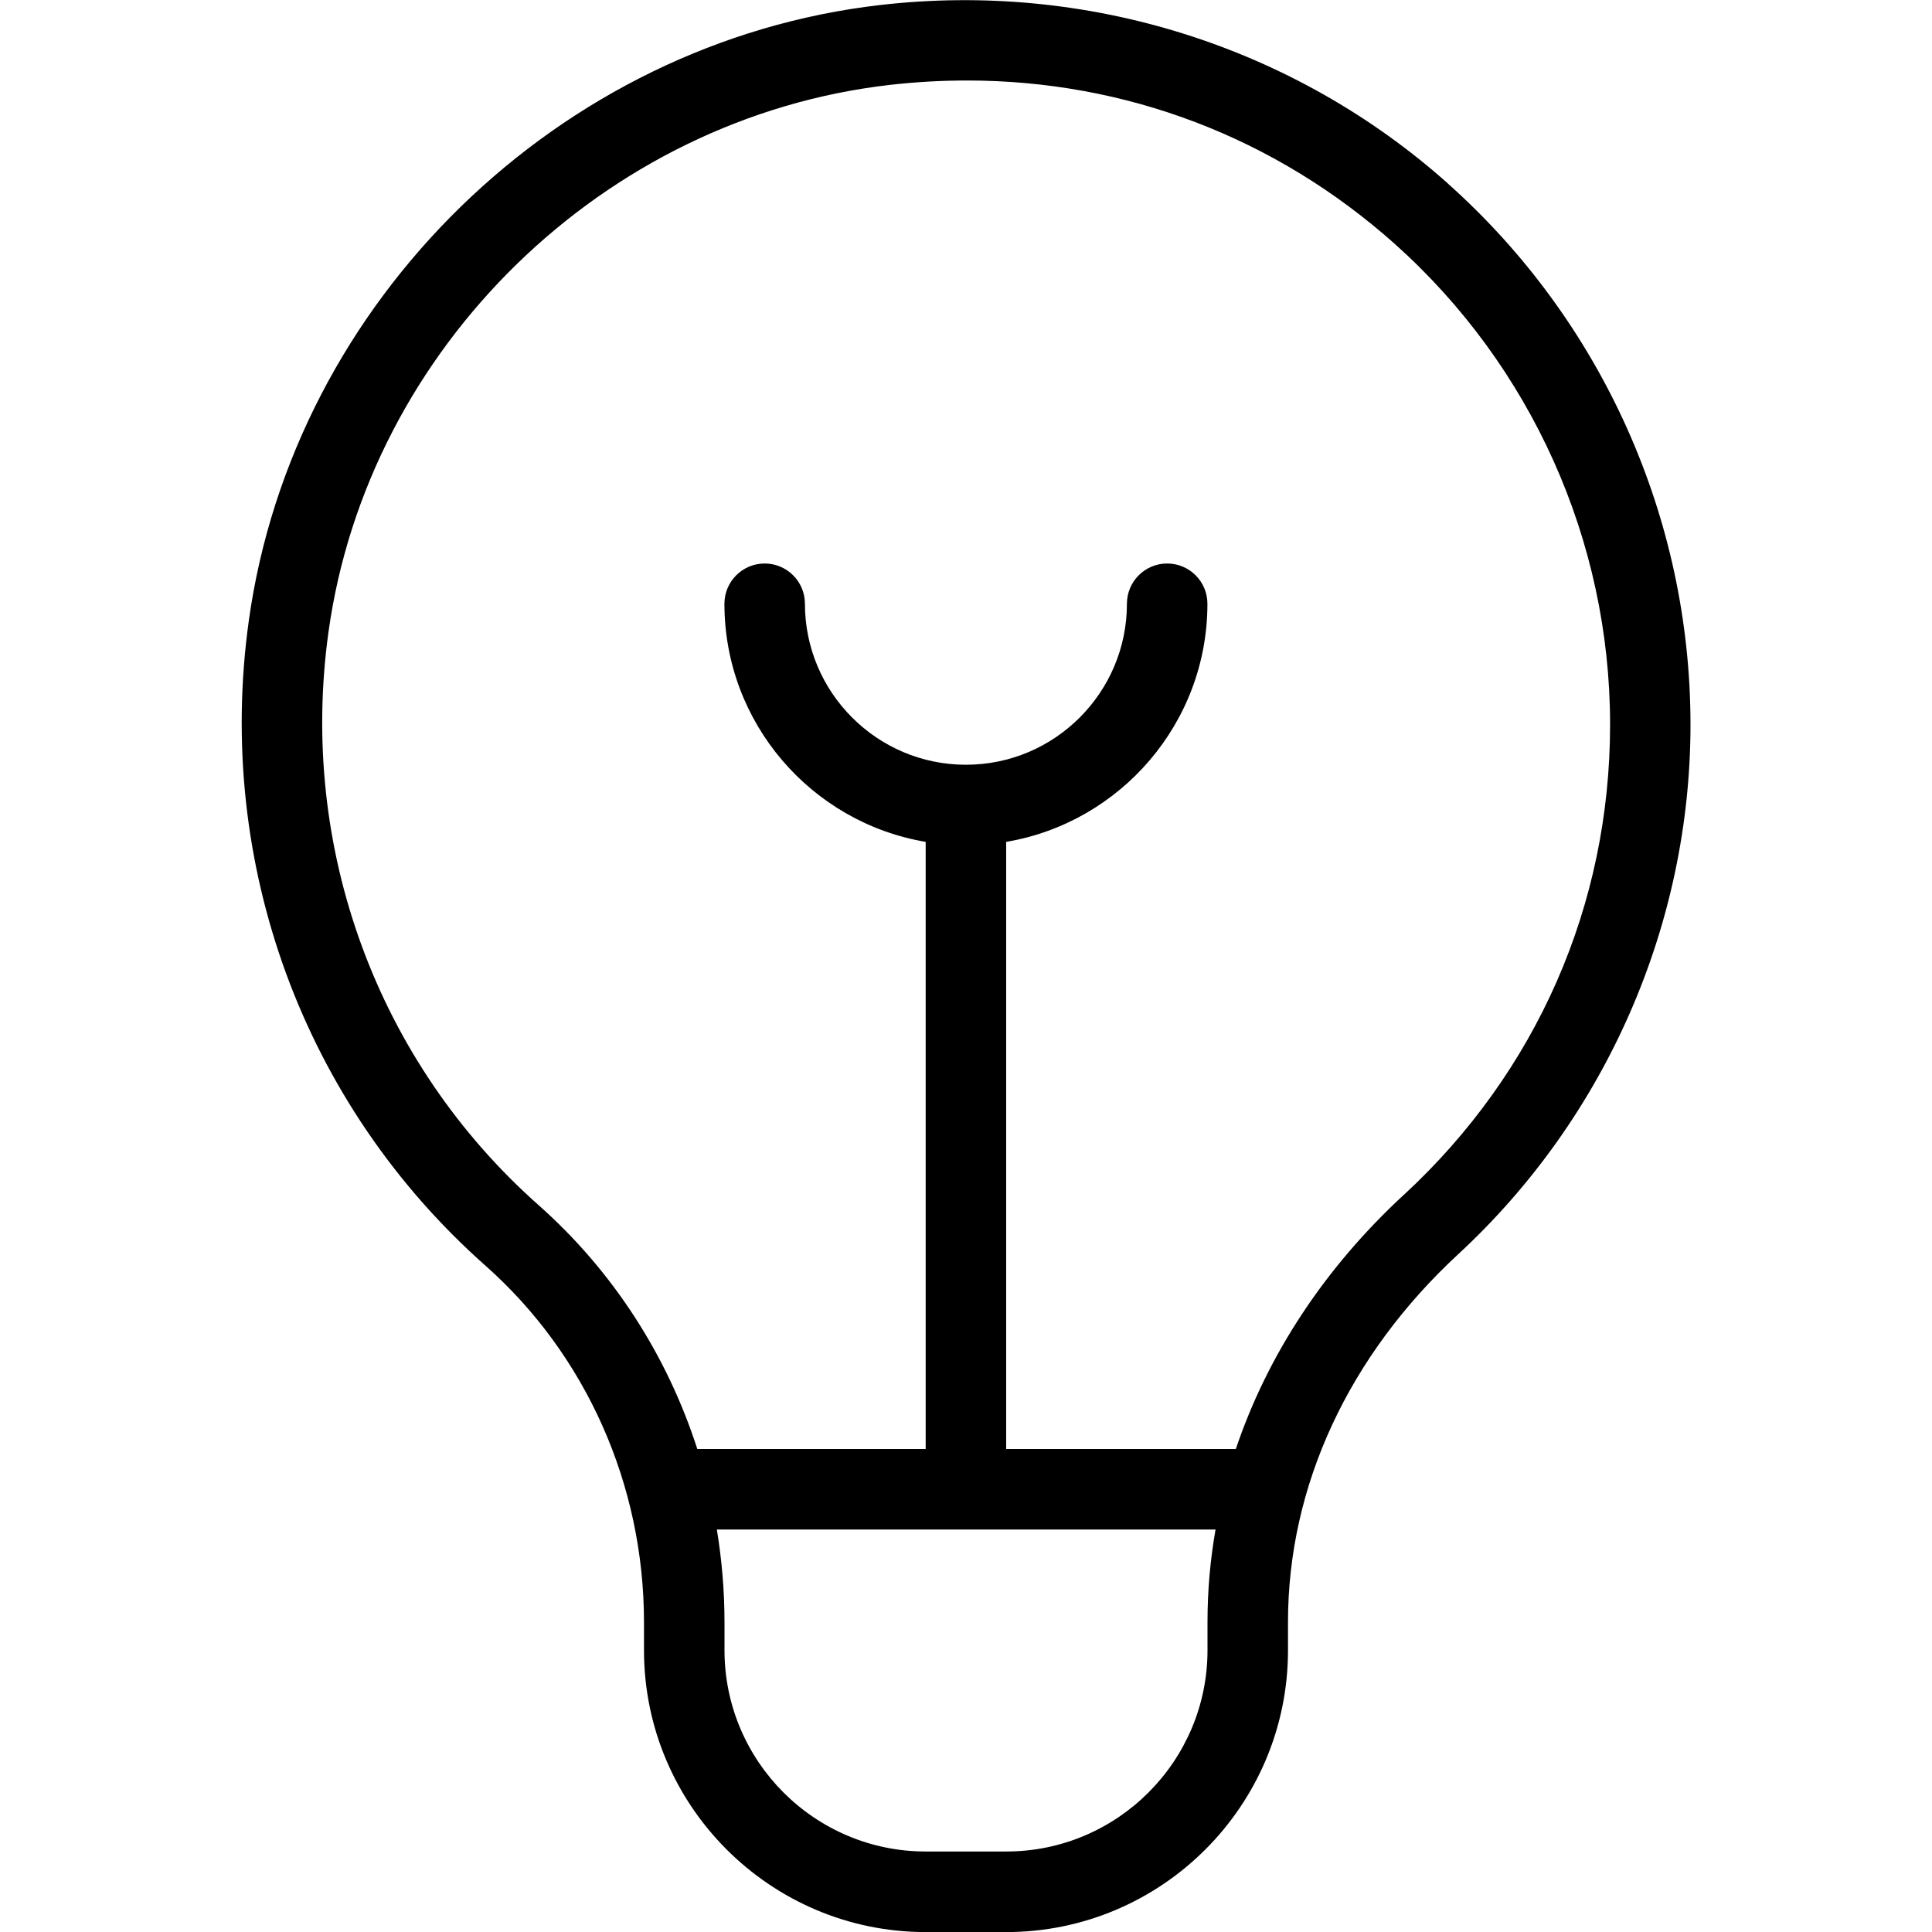 <?xml version="1.0" encoding="UTF-8"?>
<svg xmlns="http://www.w3.org/2000/svg" id="Layer_1" data-name="Layer 1" viewBox="0 0 24 24">
  <path d="m17.987,2.28C16.075.575,13.508-.234,10.937.062c-3.993.458-7.293,3.675-7.846,7.647-.421,3.014.678,6.01,2.939,8.013,1.252,1.109,1.97,2.725,1.97,4.431v.348c0,1.93,1.57,3.5,3.5,3.5h1c1.93,0,3.5-1.57,3.5-3.5v-.353c0-1.686.752-3.309,2.118-4.571,1.831-1.694,2.882-4.091,2.882-6.576,0-2.563-1.098-5.012-3.013-6.72Zm-2.987,18.22c0,1.378-1.121,2.5-2.5,2.5h-1c-1.379,0-2.5-1.122-2.5-2.5v-.348c0-.389-.033-.775-.095-1.152h6.195c-.066.377-.1.76-.1,1.147v.353Zm2.439-5.658c-.987.912-1.695,1.993-2.087,3.158h-2.853v-7.542c1.417-.239,2.5-1.474,2.5-2.958,0-.276-.224-.5-.5-.5s-.5.224-.5.5c0,1.103-.897,2-2,2s-2-.897-2-2c0-.276-.224-.5-.5-.5s-.5.224-.5.5c0,1.484,1.083,2.719,2.5,2.958v7.542h-2.837c-.374-1.161-1.048-2.21-1.969-3.027-2.01-1.78-2.986-4.444-2.612-7.126.491-3.528,3.422-6.384,6.969-6.792.323-.037.644-.055.962-.055,1.968,0,3.825.703,5.311,2.027,1.701,1.518,2.678,3.695,2.678,5.973,0,2.24-.909,4.315-2.561,5.842Z"/>
</svg>
